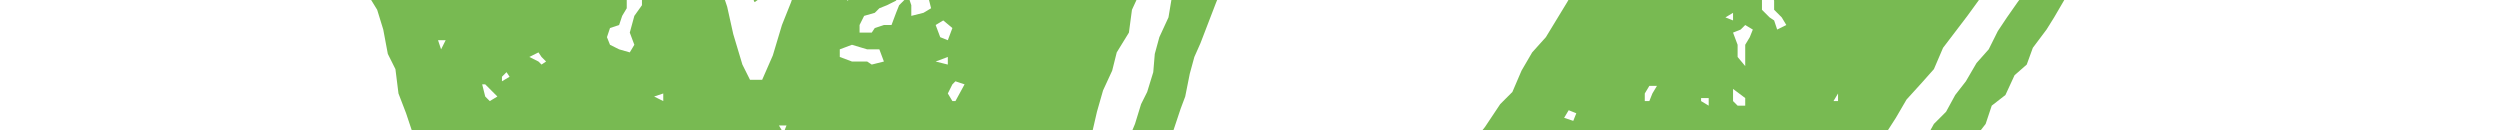 <svg xmlns="http://www.w3.org/2000/svg" class="injected-svg" id="svg-7b819f13-57ae-41c7-b435-f5f8cd482f17" viewBox="-20 2 230 12"><path xmlns="http://www.w3.org/2000/svg" id="SvgjsPath27353276" d="M28.30 0.20L29.70 0.20L31.20 0.10L32.40 0L34 0.20L35.30 0L36.50-0.10L40.90 0.20L42.40 0.20L46.40-0.40L47.80-1.10L48.50-2.20L49.30-4.70L49.90-6.20L50.20-7.30L51-8.80L51.30-10.30L51.70-11.30L52.10-12.80L52.80-14L52.90-15.20L53.50-16.80L53.90-18L54.50-19.50L54.70-20.50L55.20-21.80L55.90-23.40L56.10-24.70L56.70-25.90L57.10-27.40L57.50-28.50L57.80-29.80L58.20-31.20L58.80-32.50L59.10-33.70L59.90-35L60.10-36.50L60.70-37.80L61.20-39.20L61.50-40.20L62.10-41.80L62.20-43L63-44.30L63.30-45.70L63.80-46.80L64.50-49.60L65.10-50.90L65.30-52L66.30-55L66.80-56.20L67.20-57.30L67.60-58.70L68.30-60.20L68.50-61.50L69.10-62.70L69.40-64L70-65.50L70.60-67.90L70.90-69.30L70.20-70.30L68.70-70.80L66.30-70.90L64.80-71.10L63.40-71L62.10-71L60.60-70.80L59.50-70.90L58-71L56.50-71L55.20-71.10L54.10-71.10L51-70.90L49.80-70.60L48.50-70.40L47.30-69.60L46.50-69L45.70-67.70L44.90-65L44.60-63.60L44.20-62.40L43.90-60.80L43.80-59.70L43.40-58L43-56.90L42.80-55.60L42.30-54L42-52.70L41.60-51.20L41.20-49.80L40.90-48.60L40.60-47.20L40.20-45.90L39.80-44.80L39.30-43L38.90-41.80L38.70-40.50L38.30-39.20L38.10-38.20L37.70-37L37.10-35.50L36.50-33.50L35.80-31.90L35-31.90L34.50-32.90L33.90-34.90L33.50-36.70L33.10-37.90L32.70-39.80L32-41.80L31.60-43.40L31.40-44.40L30.70-47.20L30.30-48.50L29.80-50.10L29.50-51.30L29.20-52.70L28.50-54.10L28.50-55.60L27.90-56.70L27.70-58.30L27.50-59.60L27.10-61.10L26.90-62.40L26.40-63.50L26.10-65L25.20-67.60L24.60-68.90L23.70-70L22.30-70.50L19.40-70.80L16.80-70.80L14.20-71L12.60-70.90L11.30-70.90L10.10-70.80L8.50-71.10L7.40-70.90L4.70-71.10L1.90-70.70L0.40-70.40L-0.10-69.30L-0.40-67.90L0.50-65.20L0.90-63.90L1.30-62.90L1.80-61.20L2.30-60.20L2.70-58.90L3-57.40L3.80-56L3.90-55L4.50-53.60L4.90-52L5.50-50.70L5.80-49.70L6.30-48.10L6.60-47.10L7.10-45.60L7.80-44.40L8.10-42.80L8.60-41.50L8.90-40.20L9.60-39L9.70-37.80L10.50-36.50L10.90-35.20L11.20-33.60L11.70-32.60L11.90-31L12.40-29.70L12.80-28.50L13.50-27L13.80-26L14.50-24.50L15.20-21.80L16.50-17.90L17.10-16.50L17.70-14.10L18.40-12.70L18.90-11.50L19.40-10.20L19.50-8.90L20.10-7.40L20.40-6.20L21.10-4.90L21.90-2L22.70-1L24-0.40L25.30-0.20ZM20-52.20L19.80-52.70L19.50-53.50L19.20-54L18.70-54.30L19-54.80L20-54.80L20.30-54.30L21.30-54.30L21.60-54.50L21.10-55.10L20.30-55.30L20.30-55.90L20-56.60L19.50-56.90L17.90-58.50L17.10-59L15.50-59L15.30-59.50L14.20-59.80L13.90-60.30L14.50-60.90L14.70-60.90L15.30-61.10L15.80-61.10L16.10-61.90L15.50-61.90L15-62.50L15-63L15.30-63.20L15.80-63L16.60-63.50L16.60-63.80L16.10-64L15-65.10L14.70-65.60L14.50-66.10L13.90-66.10L13.90-65.10L13.40-64.30L13.20-64L12.40-63.80L11.80-64L11-64L10.80-63.20L11.30-63.20L11.80-63L12.40-63L13.40-63.20L14.20-63.20L14.20-61.90L13.90-61.40L13.40-61.70L13.20-61.90L12.10-61.90L11.80-61.40L11.60-60.90L10-60.30L9.50-60.30L8.70-60.60L8.70-59.80L8.90-59.50L8.40-58.80L7.60-59.30L7.10-60.10L6.80-60.30L6.60-60.90L6-61.10L5.80-61.70L5.50-61.90L5.20-62.70L5.20-63.80L6-64.30L6.60-64.60L7.30-65.10L8.90-65.10L9.20-64.60L10-64.30L10-65.40L9.70-65.90L9.70-66.70L10.20-66.90L10.20-67.50L10-68L9.20-68.50L9.70-69.10L10.20-68.80L10.50-68.50L11-68.80L11.80-68.80L11.80-68.30L11.60-68L11.60-66.90L11.80-66.70L12.40-66.90L12.40-67.50L12.60-68L13.40-68.30L14.50-68.30L15-68.80L15.50-68.30L16.60-68.50L17.10-68.80L17.40-68.30L17.40-67.70L17.90-66.70L17.60-66.10L17.40-65.60L17.90-65.40L18.20-65.60L18.70-66.40L18.70-68L19-68.50L19.20-68.50L19.20-68L19.50-67.50L19.50-66.40L19.80-65.90L20-65.40L20.80-65.90L20.80-66.40L21.10-67.20L21.60-66.90L22.10-66.40L22.10-65.90L21.90-65.40L22.10-64.60L22.40-64L22.40-63.50L22.70-63.20L22.70-62.70L22.10-62.50L22.10-62.70L21.60-62.70L20.80-62.20L20.30-62.50L19.80-63.50L19.80-64.80L19.20-65.40L19-66.10L18.40-65.10L18.20-64.60L18.20-64L17.90-63.50L17.90-62.50L17.10-62.20L16.80-62.50L16.80-60.90L17.60-59.30L18.20-59L18.70-59L19.50-59.50L19.80-60.10L20.30-60.30L20.80-60.10L21.10-59.80L21.30-59.30L22.10-59L22.70-58.80L23.20-58.50L23.40-58.20L24-58L24.50-57.70L24.50-56.90L24-56.60L22.90-56.60L22.90-57.20L22.10-58L21.10-57.70L20.80-57.20L20.80-56.90L21.10-56.40L21.30-56.10L21.60-55.60L22.10-55.30L22.40-55.10L22.40-54.30L22.70-53.70L22.90-53.20L23.70-53.70L24.20-52.90L22.90-52.90L21.90-53.50L20.80-53.20L20.30-52.90L20.50-52.20ZM53.80-67.70L53.50-68.30L54.10-68.50L54.60-68.50L54.30-67.70ZM4.20-66.90L4.20-67.50L4.70-67.70L4.70-66.90ZM59.90-66.90L59.90-67.50L60.10-67.50L60.40-67.20ZM7.90-66.10L7.30-66.70L7.90-67.20L8.40-66.70ZM3.60-65.10L4.40-66.10L4.70-66.40L5.20-66.70L5.80-66.70L6.30-66.90L6.80-66.70L6.60-66.10L5.80-65.90L5.20-65.90L4.70-65.60L4.20-65.10ZM55.40-64L55.70-64.60L55.90-65.10L56.40-65.10L56.70-65.60L56.70-66.40L57.20-66.70L58-66.90L58.30-66.90L57.80-65.90L57.20-65.60L56.40-64.60L56.20-64.30ZM64.10-66.10L63.80-66.40L63.80-66.70L64.40-66.70ZM49.80-64.60L49.30-64.80L49.10-65.60L49.60-65.60L49.60-66.10L49.80-66.40L50.10-65.40ZM51.70-63.80L51.20-64.60L51.20-65.40L51.40-65.90L52.20-66.10L52.20-65.10L52-64.80L52-64ZM30.30 4.50L32.60 4.80L35.20 4.60L36.20 4.60L37.60 4.70L38.80 4.60L40 4.70L41.30 4.60L43.70 4.60L44.90 4.70L48.40 4.70L51 4L51.60 3.30L52.50 2.10L53.30 0L53.70-1L53.90-2.20L54.30-3.60L54.60-4.70L55.10-5.90L55.60-6.90L55.90-8L56.30-9.30L56.80-10.20L57.10-11.60L57.80-13.70L58.10-14.80L58.60-15.90L59.10-17.30L59.40-18.40L59.80-19.70L60-20.50L60.60-21.70L60.70-22.90L61.10-24.20L61.80-25.30L61.90-26.30L62.50-27.70L62.80-28.50L63.30-30L63.60-30.80L63.90-32.30L64.20-33.40L64.60-34.30L65.60-36.90L66-37.90L66.20-39L66.80-40L67.10-41.40L67.60-42.40L67.90-43.70L68.40-44.60L68.70-45.70L68.90-46.90L69.30-48.20L69.60-49.30L70.20-50.40L70.40-51.70L70.90-52.80L71.20-54.10L72.20-56.20L72.70-57.30L72.80-58.50L73.80-61L74.50-63.10L74.70-64.10L74.40-65.40L73.60-66L72.40-65.40L71.90-63.60L71.50-62.10L70.90-61L70.70-60L70.40-59L69.70-57.60L69.40-56.40L69.20-55.40L68.60-54.10L68.40-52.90L68-52L67.60-50.80L67-49.60L66.70-48.40L66.50-47.40L66.10-46.30L65.60-45.10L65.30-44L64.80-42.70L64.40-41.70L63.90-40.50L63.80-39.30L63.30-38.20L62.70-37.20L62.50-36L61.90-34.70L61.60-33.60L61.50-32.40L61.10-31.10L60.70-30.30L60.30-29L59.30-26.60L58.80-25.70L58.60-24.40L58.20-23.30L57.70-22.10L57.30-21L57.20-19.70L56.60-18.70L56.40-17.50L56-16.20L55.30-15.40L55.20-14.20L54.90-12.90L54.40-11.80L54.10-10.50L53.70-9.30L53.10-8.20L52.60-7.30L52.40-6L52.10-4.90L51.70-3.80L51.10-2.60L50.50-0.30L49.60 0.70L49.10 1.30L47.80 1.80L46.70 2L44.30 2.10L42.90 2.20L41.70 2.30L40.70 2.30L39.40 2L38.20 2.30L37.20 2.10L36 2.30L32.50 2.30L31.20 2.10L30 2.30L27.60 1.90L27 3.10L27.80 3.80L28.90 4.30ZM34.50-38.80L35.30-37L36.30-37.70L36.50-38.80L36.50-42L36.30-43L36.10-44.20L35.70-45.30L35.40-46.60L35.30-47.90L35.10-48.80L34.70-50.10L34.40-51.10L33.90-52.20L33.90-53.70L33.70-54.70L33.10-55.90L33-57.20L32.60-58.20L32.40-59.40L32-60.30L31.70-62.80L31-63.70L30.50-64.80L29.50-65.50L28.30-65L28.70-63.30L29.20-60.80L29.80-59.80L29.80-58.60L30.30-57.20L30.40-56.10L30.60-55.10L31.10-53.90L31.30-52.80L31.50-51.50L31.70-50.50L32.10-49.20L32.40-48L32.80-47.10L33-46L33.90-42.40L34-41.10L34.50-40.30ZM53.80-63.80L53.50-64L53.50-64.60L53.80-65.40L54.30-65.10L54.30-64ZM21.10-64L21.60-64.60L21.30-64.80ZM57.20-63.50L57.20-64.30L58-63.80ZM59.90-62.70L59.60-63L59.30-63.50L59.90-63.80L60.10-63.20L60.10-62.70ZM7.60-61.10L8.10-61.40L8.70-61.70L9.20-61.70L9.70-61.40L10.20-61.70L10.50-62.20L10.20-63L10-63.20L9.50-63.20L8.40-63L7.60-62.70L7.30-62.20L7.10-61.70L7.10-61.40ZM50.40-61.90L49.80-62.50L50.10-63.20L50.90-62.50L50.90-61.90ZM59.30-61.10L59.10-61.40L59.30-61.90L59.90-61.40ZM3.90-61.40L3.90-61.70L4.40-61.40ZM18.20-60.30L17.90-61.40L18.20-61.70L18.70-61.70L18.70-60.60ZM13.20-55.90L12.90-56.90L13.20-57.20L12.90-58L12.60-58.50L12.10-58.80L11-58.50L10-58.20L9.70-59L10.20-59.50L11.30-59.80L12.10-60.30L12.40-60.60L12.60-61.10L13.20-60.60L13.40-60.10L13.40-59L13.20-58.80L13.20-58.20L13.70-57.40L13.70-56.40L14.50-56.60L14.70-56.10L13.70-55.90ZM48.80-59.50L48.30-59.80L48.30-60.30L48.50-60.90L48.80-61.10L49.60-61.10L49.60-60.10L49.30-59.50ZM6.30-55.30L6-55.90L6-56.90L5.80-57.40L5.50-58L5.80-58.50L5.20-58.80L5-59.50L5.20-60.10L6-60.30L5.50-59.50L6-58.50L6-57.70L6.60-56.90L7.10-56.60L7.30-56.10L6.80-55.30ZM57-59.50L57.20-60.10L57.80-59.80L57.20-59.50ZM52-52.90L51.40-53.50L51.40-54.30L51.20-55.10L50.60-55.90L50.10-56.60L50.10-58.20L50.40-58.80L50.60-59L50.90-58.50L51.20-57.40L50.90-57.20L51.20-56.10L51.70-55.60L52.20-54.80L52.20-53.70ZM53.80-58L53.30-58.20L53.50-58.50L53.80-58.50ZM17.60-56.10L16.80-56.60L17.60-56.90L18.20-56.90L18.40-56.60L18.20-56.10ZM58.30-55.60L58-56.10L58.30-56.60ZM46.10-54.80L45.60-55.60L46.10-56.40L46.40-56.40L45.90-55.60L46.40-55.30L46.70-54.80ZM53-55.30L53-55.90L53.30-56.40L53.80-56.40L53.80-55.90ZM23.70-54.80L24-55.60L24.80-55.60L25.30-55.30L25-55.10L24.50-55.10ZM8.70-53.50L8.40-54L8.40-54.50L8.70-55.30L8.90-54.80L9.20-54.30L9.20-53.70ZM16.60-54.80L17.10-55.30L17.10-54.80ZM10-54.50L10-55.10L10.50-54.80ZM53.80-52.20L53.50-52.70L53.50-53.20L53.80-53.70L54.10-54.30L54.60-54L54.30-53.70L54.30-52.40ZM45.40-52.20L45.60-52.90L45.10-53.70L45.40-54L45.90-53.20L45.90-52.90ZM15.30-52.70L15.50-53.20L15.80-52.70ZM49.80-51.60L49.30-52.20L49.10-52.70L49.30-53.20L49.80-53.20L49.60-52.70L50.10-51.90ZM12.60-51.90L12.60-52.20L13.20-52.40L13.40-51.90ZM18.20-50.60L18.20-51.10L17.60-51.60L17.40-51.40L16.80-51.10L16.80-51.60L17.60-52.20L18.20-51.90L18.40-51.40L18.70-50.60ZM24.20-50L24.20-50.60L24-51.10L24.50-51.90L25-52.20L25.60-51.90L25.30-51.40L25.30-50.60L25-50ZM11.60-50.80L11.30-51.10L11-51.60L11.30-51.90L11.80-51.60L11.80-51.10ZM21.60-49.80L20.80-50L21.30-50.80L22.10-51.60L22.90-51.60L22.90-50.30L22.10-50ZM48-50.60L47.20-50.80L46.10-50.80L45.90-51.10L46.40-51.40L47.20-51.60L48-51.10ZM13.90-46.90L13.40-47.40L13.20-47.70L12.60-47.90L11.60-48.20L11-49L10.50-49.50L9.70-50L9.50-50.60L9.70-51.10L10.20-50.30L11-50L11.80-49.50L12.10-49.30L12.60-48.70L13.20-48.50L13.40-48.50L13.90-48.20L14.20-47.40ZM60.40-50.60L60.10-51.10L60.70-51.10ZM49.60-49.80L49.30-50.30L50.10-50.60L50.10-49.80ZM52.50-48.20L52.50-48.70L52.20-49.30L52-49.80L51.70-50.30L52.20-50.60L52.70-50L53-49.30ZM13.90-49.30L13.40-50L14.50-50.30L14.50-49.50ZM19-48.20L18.70-48.70L19-49.30L19.20-49.50L19.80-49.50L20-48.70L19.80-48.50L19.50-48.50ZM57.50-49L58-49.50L58.60-49.30L58.60-49ZM45.10-47.90L45.10-48.70L45.40-49.30L45.60-49.30L45.90-48.50L45.40-48.20ZM24.80-47.40L24.20-47.70L24-48.20L24.80-48.70L25.30-48.50L25.60-47.90ZM50.40-45.80L49.80-46.30L50.10-46.90L50.10-47.70L49.60-47.40L49.30-47.40L48.50-48.20L48.80-48.70L49.10-48.20L49.30-47.70L49.60-47.90L50.10-48.50L50.60-48.50L51.20-47.70L50.90-47.10L50.60-46.10ZM14.70-45L14.20-45.80L15-46.10L15.30-46.30L15.80-46.90L15.80-47.40L16.30-47.90L16.60-47.90L17.10-47.70L17.40-47.10L16.60-46.90L16.10-46.60L15.80-46.10L15.80-45.30ZM21.10-45.30L20.30-45.80L19.80-46.10L19.50-46.60L19.80-46.90L20.30-46.60L21.30-46.90L21.10-47.40L21.30-47.70L21.60-46.90L22.10-46.90L22.90-47.10L22.90-46.10L22.70-45.80L22.10-45.30ZM54.60-45L54.10-45.30L54.30-45.80L54.60-46.30L55.10-46.90L55.40-47.10L55.90-47.40L56.20-47.10L55.90-46.60L55.70-46.60L54.90-45.80L54.90-45.30ZM11.80-46.10L11.60-46.30L11.80-46.90L12.40-46.60L12.40-46.30ZM27.10-42.90L26.90-43.20L26.10-44L25.80-44.50L25.60-45L25-45.30L25-45.60L25.30-45.80L25.60-46.30L25.80-46.90L27.10-46.90L27.40-46.10L27.10-45.30L27.40-44.50L27.40-43.40ZM45.90-44.80L45.40-45L46.10-45.60L46.70-46.60L46.90-46.10L46.70-45.80L46.40-45.60ZM20.30-44L19.80-44.20L19.50-44.50L19-44.80L18.70-45L19-45.60L19.50-45.30L20-44.80ZM45.40-41.60L45.10-42.10L44.30-42.70L43.80-42.90L43-43.70L43-44.50L43.50-43.70L43.80-43.20L44.30-43.40L44.80-43.40L45.40-43.70L45.90-44L46.70-44.20L47.70-44.80L48.50-44.50L48.80-45L49.10-45.30L49.30-44.80L49.10-44L48.30-44L47.70-44.50L47.20-44L46.70-43.40L46.40-43.20L45.90-43.20L45.40-42.70L45.90-42.40L46.10-41.60ZM17.90-42.70L17.40-42.90L17.10-43.20L17.40-43.70L18.40-43.70L18.70-42.90ZM13.20-41.90L12.40-42.40L12.60-42.90L13.20-42.70L13.70-42.70L13.90-42.90L14.20-42.90L14.20-42.40L13.40-41.90ZM52.70-42.10L53-42.90L53.30-42.70ZM57.80-42.10L57.50-42.40L57.80-42.70L58-42.40ZM48-41.30L47.50-41.60L47.20-42.10L47.70-42.40ZM27.10-33.70L26.40-33.90L25.80-34.20L25.60-34.70L25.80-35.30L26.40-35.50L26.60-36.10L26.90-36.60L26.90-38.70L26.40-39L26.60-39.20L27.10-39L27.70-38.40L28.20-39.20L28.20-39.50L27.70-40.30L27.10-40.80L26.90-41.10L26.60-41.60L26.90-42.10L27.70-41.30L28.50-41.10L28.70-40.50L29-40L29-38.40L28.50-37.90L27.90-37.40L27.90-36.80L27.40-36.10L27.10-35L27.40-34.20ZM19.50-39.50L19.20-40L19.20-40.50L19.50-40.80L19.80-40.30L20-39.70ZM42.20-35L42.20-35.50L42.50-36.10L43.20-36.30L43.50-36.60L44-36.80L44.60-37.10L44.80-37.60L44.80-38.70L44.60-39.20L44.60-39.70L44.30-40.30L45.10-40.50L45.40-40L45.90-40.30L46.10-40.80L46.90-40.80L47.20-40.30L46.70-40L46.10-40L45.60-39.20L45.60-37.60L46.10-37.40L46.70-37.40L46.90-36.60L46.40-36.30L45.60-36.10L45.60-36.80L45.40-37.40L44.80-36.80L44.60-36.30L44.30-35.50L43.80-35.50L43.20-35.30L43-35ZM49.30-40.30L49.80-40.80L49.80-40.30ZM41.40-37.10L40.90-37.90L41.10-38.40L41.70-38.70L42.50-39.20L43.20-39L43.20-37.60L42.70-37.90L41.90-37.40ZM15.50-37.90L15-38.40L15.80-39L16.30-38.70L16.10-38.20ZM47.70-38.20L47.50-38.70L48-39L48.30-38.70ZM25-37.90L25-38.70L25.60-38.40ZM50.60-37.90L50.60-38.40L51.20-38.20L50.90-37.90ZM48-34.50L47.50-34.70L47.20-35.50L47.70-35.80L48.30-35.30ZM14.70-33.90L14.50-34.50L15-34.50ZM43-32.90L42.70-33.10L41.70-33.10L40.90-33.40L40.90-33.90L41.70-34.20L42.70-33.90L43.50-33.90L43.80-33.10ZM21.30-32.90L21.10-33.10L20.50-33.40L21.10-33.70L21.30-33.40L21.60-33.10ZM48-32.90L47.20-33.10L48-33.40ZM18.70-31.80L18.70-32.10L19-32.40L19.20-32.10ZM48.30-30.50L48-31L48.30-31.60L48.50-31.80L49.10-31.60L48.50-30.50ZM17.90-30.50L17.60-30.80L17.40-31.60L17.60-31.60L18.40-30.80ZM29.30-30.50L28.70-30.80L29.30-31ZM37.20-28.40L36.90-28.90L37.40-28.90ZM35.90-27.30L35.90-27.90L36.10-27.90L36.40-27.60ZM47.50-26.50L46.90-26.80L46.90-27.30L47.50-27.90L48.30-27.90L48-27.30ZM18.70-25.50L19-26L19.20-26.50L19.50-26.30L19.20-25.80ZM40.90-26L40.30-26.30L40.30-26.50ZM23.70-23.60L23.70-24.20L24-24.70L24-25.20L24.50-25L24.50-24.40ZM27.70-23.90L27.40-24.70L27.90-24.40ZM48.50-22.10L48.30-22.60L48.50-23.10L49.10-22.90L49.30-22.10ZM46.10-20.70L46.40-21.80L46.90-22.10L47.50-22.10L48-21.50L47.70-21.30L47.20-21.80L46.70-21.30L46.40-20.70ZM50.60-19.70L50.10-19.90L50.60-20.50L51.20-20.50L51.20-19.90ZM46.70-18.40L46.10-18.60L45.90-19.20L46.40-18.90ZM30.30-16L30-16.30L30.60-16.50ZM24.80-13.90L24.20-14.10L24.50-14.90L24.80-15.20L25.30-15.50L25.80-16L25.60-15.50L25.60-14.90L25.30-14.40ZM41.70-14.70L41.90-15.20L42.20-15.20L42.20-14.70ZM26.60-13.10L26.90-13.60L27.40-14.10L27.90-14.40L27.70-13.90L27.10-13.30ZM22.90-13.10L23.20-13.60L23.40-13.10ZM41.40-12L41.10-12.30L41.10-13.10L41.90-13.10L42.20-12.60L41.70-12.30ZM38.20-9.40L38.80-9.70L39-10.20L39.50-9.90L39-9.40ZM30-9.10L29.50-9.40L29.80-9.90L30.30-9.70ZM25-7.50L24.50-8.30L24.80-8.60L25.30-7.80ZM86.70 0.20L87.90-0.10L91-0.10L92.30 0.10L93.50-0.10L94.90 0L96.60 0L97.80 0.10L99.30-0.10L100.70 0L102-0.10L103.50 0.10L104.90 0.20L106.40 0L107.80 0.10L109.20-0.10L110.40-0.10L112 0.20L113.40 0.20L114.70 0L116.30 0.10L117.40 0L120.50 0L121.70 0.10L124.50 0.10L127.50-0.10L128.80-0.40L129.80-1.30L130.30-3L130.50-5.80L130.40-7.10L130.40-8.50L130.30-10.20L130.50-11.30L130.30-12.70L130.40-14.20L130.30-17.20L130-18.70L129-19.70L127.30-19.80L124.50-20.10L123.40-20.10L122-19.90L120.50-20L119.30-20L117.60-20.10L116.40-20.10L115.20-20.20L113.70-20.10L112.40-20.20L110.90-20.10L109.40-19.90L108-20.20L105.50-20.20L104.70-20.50L104.70-21.40L105.70-22.50L107.30-24.50L108.10-25.90L108.80-27.10L109.40-28L110.30-29.40L111-30.60L112-31.70L112.80-32.60L113.40-34L115-36.10L115.80-37.20L116.50-38.50L117.60-39.70L118.10-40.80L119.20-42.10L119.80-43.20L120.50-44.20L121.30-45.50L122-46.80L122.90-47.60L123.80-49.10L125.20-51.20L126.20-52.30L127-53.50L127.60-54.50L129.20-57.20L129.70-58.60L130-61.90L129.90-63.60L129.70-64.90L129.70-68L129.20-69.60L128.50-70.30L127-70.80L124-70.80L122.50-70.90L121.20-70.80L119.80-70.90L118.30-70.90L117-71.10L115.50-71.10L114-71L112.90-70.80L111.50-70.90L110-71.10L108.40-70.80L107-70.90L105.80-70.80L104.30-70.90L102.80-71.10L101.50-71L99.80-71.10L98.60-71L97-70.80L95.60-71L94.50-70.90L92.90-71.10L91.30-70.90L90.20-71.10L88.70-71L87.40-70.80L86-70.80L84.40-71L82.90-71.10L81.40-71L78.60-71L75.80-70.90L74.40-70.50L73.50-69.40L72.90-68L73-65.20L72.90-63.80L73.10-62.20L73-60.90L73.10-59.50L72.90-58.20L72.90-53.80L73.50-52.30L74.60-51.40L75.90-51.20L78.90-50.80L81.60-50.80L82.90-51L84.40-50.80L85.60-51.10L87.20-51.10L88.70-50.80L89.90-51L92.60-51L94.10-50.90L95.40-50.80L96.90-51.10L97.90-51.10L97.50-49.60L96.90-48.50L95.80-47.40L95.10-46.40L94.30-45.20L93.50-44.20L92.90-42.80L92.10-41.60L91.10-40.60L90.40-39.30L89.50-38.40L88.70-37L87.30-34.70L86.40-33.70L85.70-32.50L85.10-31.10L84.30-30.30L83.30-28.80L82.50-27.80L81.80-26.70L81-25.40L80.30-24.20L79.40-23.30L78.60-22.10L77.80-21L77.10-19.60L76.10-18.40L75.50-17.40L74.60-16.10L73-13.70L72.60-12.20L72.50-9.30L72.30-8.30L72.50-5.50L72.40-2.70L72.90-1.60L73.80-0.60L75.40-0.20L78.20 0.10L79.50 0.10L81 0L82.40 0L84 0.10L85.20 0ZM100.70-65.60L100.10-66.10L99.90-66.40L100.10-66.90L100.40-67.70L100.70-68.20L100.90-68L100.90-67.40L100.40-66.90L100.70-66.40L100.90-65.80ZM106.50-65.80L106-66.60L105.70-67.70L105.70-68L106.20-67.40L106.70-66.90L107-66.40L107-65.80ZM94.30-67.20L94.30-67.70L94.60-67.20ZM99.40-53.20L99.10-54L99.40-54.50L99.40-57.10L99.90-57.10L99.90-56.60L100.40-56.60L100.70-57.10L100.70-58.50L101.20-58.50L101.70-59L102.50-59L103.10-58.70L103.60-58.50L103.60-57.90L103.80-57.40L104.60-57.90L105.20-58.20L106-58.70L106-59.20L106.20-59.80L106.70-60L107-60.60L107.30-61.40L107.30-61.90L107-62.20L106.70-62.70L106.70-63.20L107.50-63.20L108.30-62.70L108.90-62.90L108.60-64L107.80-64.80L107.80-65.60L108.30-66.10L108.90-66.10L108.90-65.30L109.70-65.30L109.90-65.60L110.20-66.10L110.20-66.60L110.70-66.60L111-66.40L111.20-66.10L111.80-65.80L112.60-65.30L112-65.10L111.50-65.30L111-65.30L110.40-65.10L110.70-64.50L111.20-64.30L111.50-63.50L111.80-62.90L112.30-62.70L113.10-63.20L113.60-63.70L114.10-64.50L114.90-64.50L114.40-65.10L113.90-66.10L113.90-67.70L114.40-66.90L114.90-66.40L114.90-65.80L115.50-64.80L115.70-63.70L115.50-63.20L114.40-62.70L114.10-62.40L113.90-61.90L114.40-61.40L114.90-61.40L115.20-61.10L116-60.60L116.80-61.10L116.80-61.40L116.50-61.90L116.30-62.40L116.30-62.90L117-62.90L117.60-62.70L117.80-62.40L118.10-62.90L117.80-63.50L117.60-63.70L117-64L116.80-64.80L117-65.30L117.30-65.80L118.10-65.80L118.60-65.10L118.40-64.80L118.60-64L119.20-63.70L119.90-64.30L119.90-64.80L119.70-65.30L119.70-65.80L119.40-66.10L119.70-66.90L120.70-66.40L120.50-65.80L120.50-65.30L121-64.80L121.50-65.30L121.50-66.90L122.30-67.20L122.60-66.60L122.90-66.40L123.10-65.80L122.60-64.80L122.10-64L122.30-63.50L122.60-62.40L122.10-62.70L121.80-63.20L121-62.90L120.50-62.70L119.70-62.40L119.70-61.60L120.20-61.40L120.70-61.40L121.30-61.10L121.80-61.10L122.30-60.80L122.90-60.60L123.10-60.30L123.10-60L121.50-59.80L120.50-60.30L119.70-60.60L119.40-60L119.70-59.20L119.90-59.20L120.50-58.70L120.50-58.50L119.70-57.90L118.90-58.70L118.40-58.50L118.40-56.90L118.60-56.30L118.60-56.10L118.10-56.30L117.60-56.90L117-57.90L117-58.50L117.60-59L117.80-59.20L118.40-59.50L118.60-60L118.90-60.80L118.90-61.90L119.20-62.70L118.60-62.90L118.10-62.20L117.60-61.40L117-60.80L117-59.20L116.30-59.20L116-59.50L115.50-59.80L114.70-60.30L114.40-60.60L114.10-61.10L113.30-61.40L112.30-61.40L111.50-61.10L111.80-60.60L111.80-60L111.20-59.80L111-60.30L110.70-60.80L110.40-61.60L110.70-62.20L110.70-62.90L110.40-63.50L110.40-64L110.20-64L109.90-63.50L109.90-61.40L108.60-61.40L108.60-60.80L108.90-60L109.40-59.50L109.10-58.70L108.90-58.50L108.60-57.90L108.30-57.70L107.80-57.10L107.30-56.60L104.60-57.10L104.40-56.60L103.80-55.80L103.30-56.30L103.30-57.40L103.10-57.70L102.80-58.20L102.30-58.20L101.70-57.90L101.50-57.70L101.20-57.10L100.70-56.30L100.40-55.60L100.70-55.30L100.90-55L100.40-54.50L99.90-54.50L99.60-53.70ZM111.80-66.90L111.50-67.40L112-67.70L112.30-67.20ZM81.90-65.60L81.40-66.40L81.70-66.60L81.70-67.20L82.20-66.90L82.50-65.80ZM84-64.30L83.50-64.80L83.50-66.40L83.80-66.60L84.30-66.60L84.80-66.90L85.40-66.10L85.10-65.80L84.30-65.60L84-65.10L84.30-64.30ZM103.30-64.80L103.30-65.80L103.80-66.10L104.60-66.40L105.20-66.10L105.40-65.80L106-65.30L106.20-64.80L105.40-65.10L105.20-65.30L104.60-65.60L103.80-65.10ZM87.20-65.10L86.40-65.60L86.70-65.80L87.20-66.10ZM95.10-64L94.90-64.30L94.90-65.30L95.10-65.80L95.70-65.60L95.90-65.10L96.20-64.50L95.70-64ZM126.50-62.40L126-62.70L125.50-62.90L124.70-63.50L124.20-63.70L123.10-64L122.60-64L123.10-64.50L123.60-64.80L124.20-65.10L125-65.80L126.30-65.80L126.50-65.10L126.80-64.30L126.80-62.40ZM108.70-23L109.30-22L110.30-21.90L112-23.20L112.70-24.20L113.10-24.90L113.80-26.10L114.60-27L115.50-28.10L116.20-29L116.60-30.20L117.50-30.90L118.10-32.20L118.90-32.90L119.30-34L120.20-35.20L120.70-36L121.40-37.20L122.10-38.20L123-39.20L123.60-40.20L124-41.20L124.80-42L125.40-42.90L126.10-44.20L126.90-44.90L127.70-46L128.10-47L128.80-47.90L129.60-48.90L130.30-50.20L130.90-51.10L131.60-52L132.40-53.10L133.50-55L134.20-56.20L134.20-57.40L134.40-59.60L134.60-60.70L134.30-63.20L134-64.20L133.50-65.30L133-65.60L131.70-65.50L131.70-61.80L131.80-60.40L131.60-58.10L131.50-56.90L130.90-55.70L129.90-53.80L129.20-52.90L128.30-51.70L127.60-50.60L127.10-49.70L126.50-49L125.90-48L125.10-47L124.20-45.90L123.70-44.70L123.20-43.90L122.40-42.70L121.70-41.90L121-41L120.20-40L119.50-39L118.90-37.80L118.30-37L117.60-36L117-35.10L116.40-33.90L115.60-33L114.90-31.80L114.20-30.90L113.60-29.80L112.80-29L112.30-28.10L111.60-27L110-25ZM79.60-64.30L79.60-64.80L80.30-64.80ZM93.30-63.70L92.80-64L93-64.30L93.30-64.50L93.80-64.30ZM104.90-62.90L104.90-63.20L105.20-63.50L105.40-62.90ZM91.20-60.60L91.40-61.40L91.40-61.90L92.20-62.20L92.50-61.40L92.80-62.20L93-62.70L93.80-62.20L93.50-61.60L93-61.10L92.50-60.80L92-60.80ZM104.40-61.40L103.80-61.90L104.60-62.40L104.90-61.90ZM123.60-61.90L123.60-62.40L123.90-62.40ZM103.10-60.30L102.80-60.80L103.10-61.10L103.30-60.30ZM79.30-57.90L79.60-58.50L79-59.20L79-60.80L79.60-60.60L79.60-60L79.80-59.50L80.10-58.70L79.80-58.20ZM95.10-59.80L94.60-60L95.10-60.30ZM104.90-59L104.60-59.20L104.10-59.80L104.40-60L104.90-60L105.20-59.50ZM125-59.50L124.70-60L125.50-60ZM81.40-58.20L81.10-58.70L80.60-59.50L81.10-59.80L81.70-59L81.90-58.50ZM112-55.60L111.50-56.30L111.80-56.90L111.50-57.10L110.70-56.90L109.70-56.60L109.40-57.40L109.90-57.40L111-58.50L111.80-58.70L112.60-58.50L112.80-59L112.60-59.20L112.80-59.50L113.30-59.50L113.60-59.20L114.10-59.20L114.90-58.70L114.90-57.70L114.40-57.90L113.90-58.20L113.60-58.50L113.10-57.90L113.10-57.40L113.60-57.10L114.10-56.60L113.60-56.30L112.80-57.10L112.30-57.10L112.60-56.60L112.60-56.10ZM95.90-58.50L95.70-59.20L96.50-59.20L96.70-58.70ZM106.70-58.20L107.50-58.20L108.10-58.50L108.30-59L108.10-59.20L107.50-59.20L107-59ZM89.60-57.90L89.30-58.70L89.30-59L89.90-59L89.90-58.50ZM122.30-57.10L122.10-57.70L122.30-57.90L122.90-58.20L123.40-58.70L124.20-59L124.40-58.50L125.80-57.10L125-57.10L124.70-57.40L123.90-57.40L123.40-57.10ZM97.20-54.50L96.70-55L95.90-54.80L95.10-55L95.10-55.60L95.70-55.60L95.90-55.30L96.50-55.30L96.70-56.10L96.70-56.60L97.20-57.70L97.80-57.90L97.50-57.10L97.50-56.10L98-56.10L98.60-55.80L98.30-55.30L97.20-55.30ZM83-55L82.50-55.30L81.70-55.60L81.70-56.10L82.50-56.10L83-55.80L83.50-56.30L83-57.10L83.30-57.70L83.80-57.70L83.80-57.10L84.60-57.10L85.10-57.40L85.60-57.40L86.20-57.10L85.90-56.30L84.80-56.60L84-56.10L83.50-55.60ZM90.60-55.80L90.60-57.10L91.20-56.90L91.20-55.80ZM121.30-55L121.30-56.10L121.50-56.30L122.10-55.60L121.80-55ZM108.30-55.80L108.90-56.10L108.90-55.80ZM93.80-54.50L93.50-54.80L93.30-55.80L94.10-55.80L94.30-55.30L94.30-54.80ZM103.60-50.30L103.10-51.10L102.50-51.10L102-51.60L102-52.60L101.50-52.90L100.90-53.20L101.20-53.70L102.30-53.70L103.10-52.90L102.80-52.40L103.30-52.10L103.80-52.40L104.40-52.90L104.40-53.70L103.80-54L103.30-54L103.10-54.50L102.50-55L102.30-55L101.70-55.30L101.50-55.80L102-55.80L102.30-55.60L102.80-55.30L103.60-55L104.40-54.80L104.90-54.20L105.20-54L105.40-53.40L105.20-52.40L104.60-52.10L103.80-51.90L103.60-51.30L103.80-50.80L104.10-50.30ZM114.40-54.50L114.40-55L114.70-55L114.90-54.80ZM106.50-53.20L106.20-53.70L106.50-54L107-54.20L107.50-54.50L107.30-53.70L107-53.40ZM116.50-53.70L116-54.50L117-54.50ZM120.50-53.40L120.50-54L120.70-54.50L121-54L120.70-53.40ZM112.30-53.40L112-54.20L113.10-54ZM118.10-52.60L118.40-53.20L118.90-52.60ZM109.90-51.90L109.40-52.40L109.90-52.90L110.70-52.40ZM113.60-50.50L112.80-51.10L113.30-51.60L114.10-51.60L114.40-52.10L114.40-52.60L114.70-52.60L114.90-52.40L114.90-51.90L114.70-51.30L114.10-50.50ZM108.10-49.70L107.50-50L107.30-50.30L107-50.80L107-51.30L106.70-51.60L107-52.40L107.50-52.10L108.30-51.60L108.60-50.50L108.30-50ZM120.20-50.50L119.90-50.80L119.90-51.30L119.70-51.60L119.90-52.10L120.50-52.10L121-51.90L121.50-51.90L121.50-51.10L121-51.10L120.70-51.30ZM100.70-50.80L100.10-51.10L100.70-51.30L100.90-51.10ZM109.70-50L109.40-50.80L109.90-50.80L110.20-50.50ZM116.50-47.40L116-47.60L116.50-48.40L116.80-48.20L117.80-48.40L118.40-48.70L118.40-49.50L118.10-49.70L118.10-50.50L118.90-50L118.90-49.50L118.60-48.40L118.10-47.90L117.60-47.60L117.30-47.60ZM103.10-49L102.30-49.20L101.70-49.50L101.70-50L102.50-50L103.10-49.20ZM112.30-46.30L112-46.80L112-48.20L112.30-49L113.10-49.70L113.60-49.70L113.90-50L114.40-49.70L114.40-49.20L113.10-49.20L112.60-49L112.30-48.20L113.10-47.40L112.80-46.80L112.60-46.30ZM108.30-48.20L108.30-49L108.60-49.20L109.10-48.70ZM120.50-48.70L120.20-49.20L120.70-49.20ZM81-46.20L83.30-46.10L84.50-46.20L85.60-46.40L86.90-46.10L89.20-46.30L90.60-46.20L91.70-46.20L93.30-47.30L94.10-48L93.60-48.80L92.40-48.90L89.80-48.70L88.70-48.90L87.50-48.70L86.50-48.80L83.90-48.80L82.80-48.90L80.40-48.90L78.60-49L78.20-48L78.70-47L79.60-46.50ZM104.40-47.60L103.80-47.90L104.40-48.20ZM100.90-46.80L101.20-47.40L101.70-46.80ZM105.70-46.60L105.20-46.80L105.40-47.40L105.70-47.10ZM118.90-46L118.60-46.60L118.90-47.10L119.40-47.10L119.20-46.30ZM98.30-46.30L98.30-46.80L98.80-46.60ZM108.60-44.20L108.60-45L108.30-45.50L107.50-45.50L108.10-46.30L108.30-46.60L108.60-46.80L109.10-46.30L109.40-45.80L109.40-45L109.10-44.50ZM110.70-45.80L110.40-46.30L110.70-46.80L111-46.80L111.20-46.30L111.20-45.80ZM104.90-43.10L104.60-43.90L105.40-44.70L105.70-45.30L106-45.80L106.20-46.30L106.50-46.60L106.50-46.30L106.20-45.80L106.20-44.70L106-44.20L105.40-43.40ZM103.30-45.30L103.10-45.50L102.80-46L103.60-46L104.10-45.80L103.80-45.30ZM114.40-43.90L114.70-44.70L114.90-44.50L114.70-43.90ZM101.70-43.40L101.20-43.70L101.20-44.20L101.50-44.20L101.70-43.90ZM103.60-39.20L102.80-39.40L102.80-42.10L103.60-41.80L103.60-41.30L103.10-40.50L103.30-40L103.80-39.70L103.80-39.20ZM101.20-39.70L100.70-40.20L100.40-40.80L100.90-41L100.90-40.50L101.70-40ZM97.20-38.70L96.50-38.90L97-39.70L97.50-39.20ZM102.50-35.20L102.30-35.80L102-36L101.50-36.50L101.50-38.10L102-37.90L102.30-37.10L102.30-36.50L102.80-36L103.10-35.50ZM99.60-35.80L99.10-36L99.60-36.30ZM100.40-32.80L99.90-33.40L99.90-34.20L99.60-35L100.10-35.20L100.40-35.50L100.90-35.20L100.70-34.70L100.40-34.20ZM93.80-30.50L93.80-31L94.10-31.50L94.60-31.50L94.30-31L94.10-30.50ZM99.90-30.20L99.60-30.50L99.60-31.30L100.40-30.70L100.40-30.20ZM106.20-30.50L106.50-31L106.50-30.50ZM98-30.20L97.50-30.50L97.50-30.70L98-30.70ZM89.10-29.20L88.50-29.40L88.80-29.90L89.30-29.70ZM102.80-28.10L103.10-28.60L103.30-28.10ZM101.50-26L102-26.50L102.30-26ZM93.30-25.20L93.30-25.70L93.50-26.20L94.10-25.70L93.80-25.20ZM95.40-25.70L94.90-26L95.10-26.20ZM96.70-19.90L96.70-20.70L97.20-21.20L97.50-21.80L98-21.80L98.30-21L97.50-20.70L97-20.70L97-20.20ZM86.40-20.20L86.40-20.70L86.90-21.50L87.20-20.70L86.90-20.40ZM83.30-17.50L83-17.80L82.50-17.80L82.20-18.60L82.50-18.90L82.70-19.40L83.30-19.40L83.30-18.30L83.80-18.10ZM88.80-18.60L88.80-18.90L89.30-19.10L89.60-18.60ZM102-17.80L101.50-18.10L101.20-18.30L101.70-18.90ZM92-17.30L92.20-17.50L92.50-17.50L92.50-17.30ZM94.10-16.20L93.50-16.50L93.80-17L94.10-16.70ZM100.10-15.40L99.90-16L99.90-16.70L100.90-16.70L100.90-16.20L100.70-15.70ZM107-16L106.20-16.20L106-16.70L106.70-16.70L107.30-16.50L107.50-16ZM103.30-15.70L102.50-16L103.10-16.50ZM87.70-15.40L86.90-16L86.90-16.20L87.50-16.20L88-16L88.30-15.70ZM91.40-13.60L90.90-13.80L90.40-14.60L90.40-16L90.60-16.20L90.90-15.70L90.90-15.20L90.60-14.60L91.20-14.40L91.70-14.40ZM108.60-14.10L108.30-14.40L108.30-15.20L109.40-14.90L109.10-14.40ZM122.10-14.40L121.80-14.90L122.60-15.20L122.60-14.60ZM80.30 4.70L82.80 4.60L83.70 4.90L85.10 4.70L86.10 4.90L87.50 4.60L88.80 4.60L89.70 4.80L90.90 4.90L92.20 4.60L93.70 4.60L94.70 4.80L96 4.90L97.30 4.80L98.50 4.80L99.40 4.90L100.80 4.60L102.10 4.60L103 4.70L104.30 4.90L105.60 4.90L106.90 4.80L108.10 4.60L111.70 4.60L112.90 4.90L113.80 4.80L115 4.90L116.40 4.90L117.60 4.70L118.70 4.60L120.10 4.90L121.30 4.70L122.50 4.90L123.70 4.90L124.70 4.70L126 4.60L127.20 4.60L128.50 4.80L131.10 4.70L132 4.30L133.20 3.80L134.20 2.80L134.60 1.70L134.90 0.50L134.80-1.90L134.90-3.10L135-4L134.80-5.10L134.80-7.40L134.90-8.60L135.10-9.90L134.80-12.10L134.50-13.10L134.30-14.10L133.40-14.70L132.30-14.40L132.40-12.30L132.50-10.90L132.20-9.60L132.50-8.60L132.40-7.20L132.40-3.60L132.30-1.20L131.90 0.20L131.30 1.20L130.40 1.90L129.10 2.10L126.80 2L125.60 2L124.20 2.30L123.20 2.30L121.90 2.10L120.60 2.30L119.40 2.10L118.30 2.10L117.10 2L115.80 2L114.80 2.10L113.60 2.10L112.50 2.30L111.30 2.10L109.90 2.30L108.90 2L107.70 2.20L106.50 2L105.20 2.20L104.10 2L103 2L101.80 2.30L100.50 2.30L99.30 2L97.90 2L97 2.10L95.60 2.20L94.30 2.20L93.20 2L92.20 2L91 2.10L89.70 2.10L88.30 2.20L87.20 2.10L86.10 2.20L84.80 2.10L83.50 2.30L82.50 2.10L81.10 2.30L80.10 2.30L78.10 2.20L77.60 3.20L78.20 3.90L79.20 4.60ZM123.90-14.10L124.20-14.40L124.40-14.40L124.40-14.10ZM87.20-13.60L87.50-13.80L88-14.10L88.50-13.80L87.70-13.60ZM126.30-13.30L125.80-13.60L126-14.10L126.50-14.10ZM99.90-12.80L100.10-13.30L100.40-13.60L100.70-13.30L100.40-13ZM105.70-12.50L105.70-12.80L106-12.80L106.20-12.50ZM85.90-11.50L85.60-12L85.40-12.50L85.90-12.30ZM88.80-10.70L88.80-11.70L89.10-12L89.60-11.70L89.60-10.90ZM91.70-11.20L91.40-11.70L92.20-11.70ZM109.10-10.10L108.90-10.40L108.60-10.90L108.60-11.70L109.10-11.70L109.40-11.20L109.70-10.90L109.90-10.40ZM111.50-11.20L111.80-11.70L112-11.50L112-11.20ZM102.50-8.80L102.30-9.10L102.30-11.20L103.10-11.50L103.10-10.90L103.60-10.40L103.60-10.10L103.30-9.60L103.10-9.10ZM80.10-10.10L80.10-10.70L80.60-10.40ZM111.50-9.90L111.50-10.70L112-9.90ZM105.70-9.90L106-10.40L106.20-10.10ZM118.10-8.80L118.10-9.60L118.40-9.10ZM124.70-8.30L124.70-9.10L125.20-9.40L125.80-9.10L125.20-8.30ZM113.60-8L113.90-8.60L114.40-8.60L114.70-9.10L115.50-9.10L114.90-8.30L113.90-8ZM78.80-8L78.80-8.60L79.30-8.80L79.80-8.80L79.80-8.60L79.60-8.30L79-8ZM96.70-7.80L96.20-8.30L96.50-8.60L97-8.30ZM111.50-6.70L111.50-7.50L111.80-7.80L112-8.30L112.30-8.60L112.60-8.30L112.30-7.50L112-7ZM116.50-6.40L116-7L117-7.20L117.80-7L118.40-6.40ZM109.70-5.70L109.40-5.90L109.40-6.40L109.70-7L110.20-7L110.20-6.40L109.90-5.90ZM86.70-5.90L86.40-6.20L86.40-6.40L86.90-6.40ZM103.80-5.70L103.60-6.20L104.10-6.40L104.40-5.90ZM89.10-5.40L89.10-5.90L89.60-5.70ZM98.80-4.30L98-5.10L98-5.70L98.60-5.70L99.10-5.40L99.10-4.30ZM118.90-4.60L118.90-4.90L119.20-5.40L119.70-5.70L119.40-5.10ZM123.90-4.90L124.20-5.40L125-5.40L125.20-5.10L124.40-4.90ZM104.60-4.30L104.40-4.90L104.90-4.90L104.90-4.60Z" fill="#78ba52" fontsize="100" transform="matrix(1.4,0,0,1.4,0,54)"/></svg>